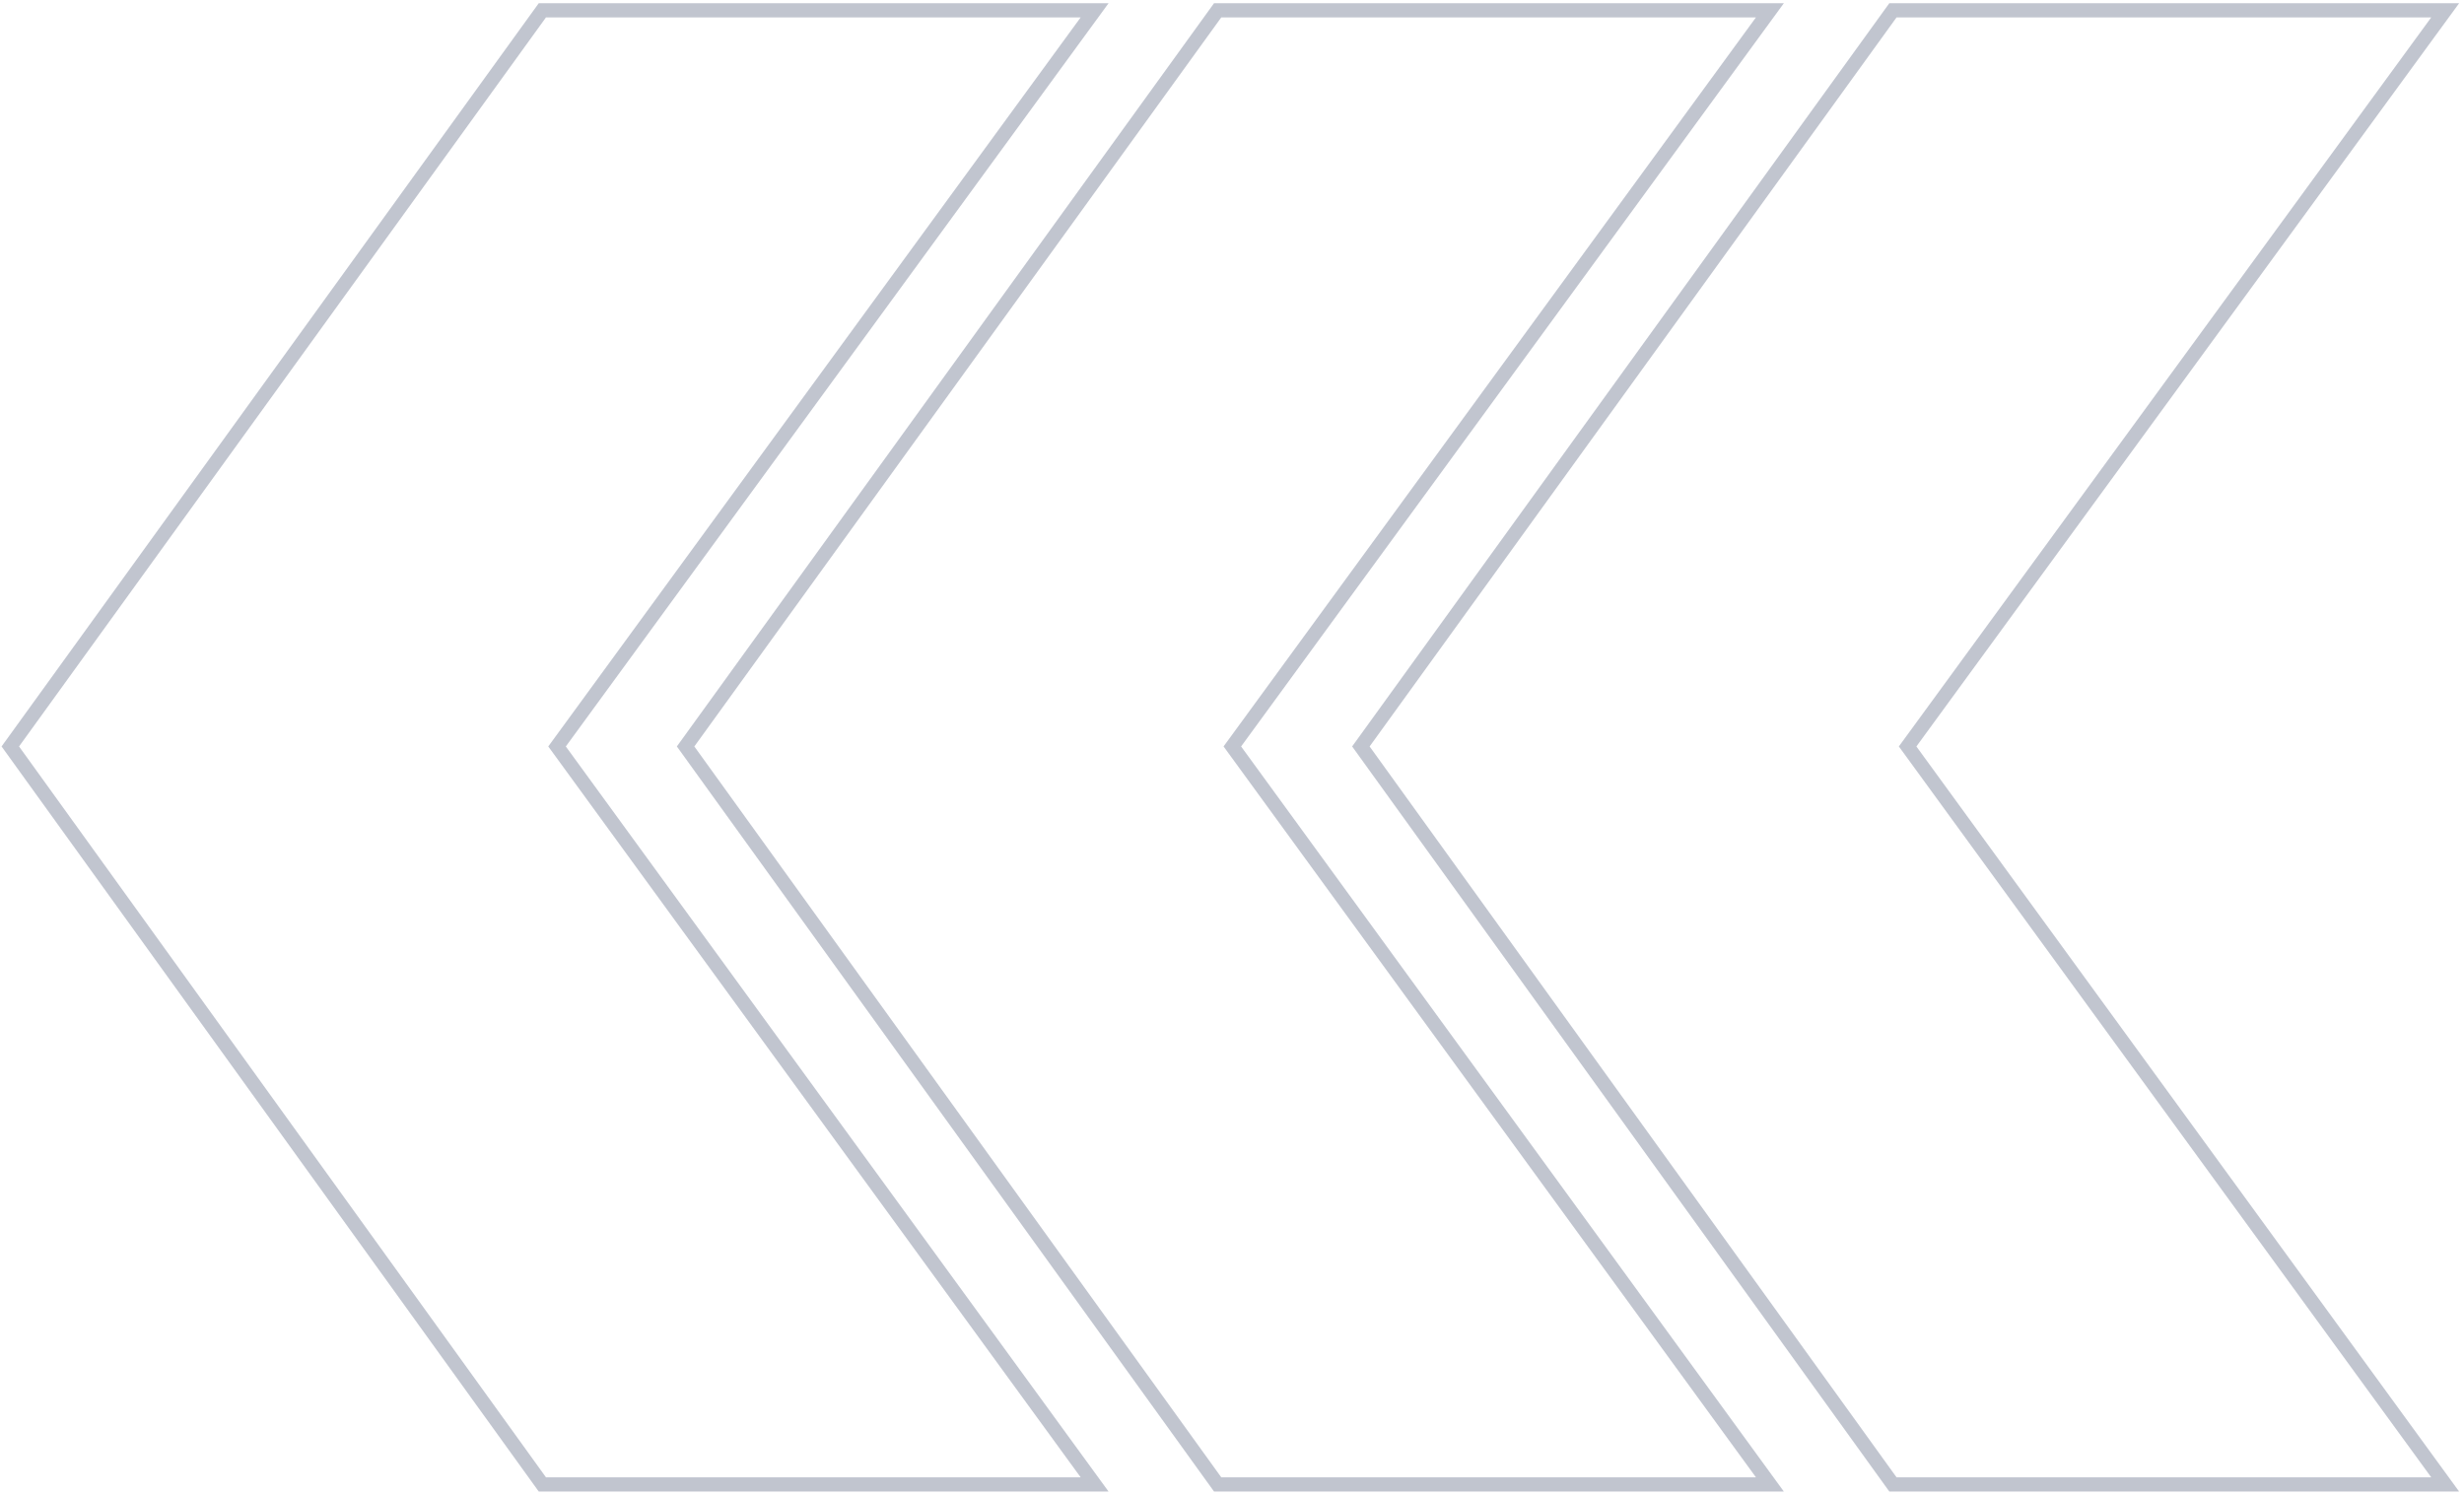 <svg width="239" height="145" viewBox="0 0 239 145" fill="none" xmlns="http://www.w3.org/2000/svg">
<g opacity="0.4">
<path d="M183.609 1H237.175L185.033 72.411L237.175 144H183.609L132.001 72.411L183.609 1Z" stroke="#646E88" stroke-width="1.375"/>
<path d="M118.109 1H171.675L119.533 72.411L171.675 144H118.109L66.501 72.411L118.109 1Z" stroke="#646E88" stroke-width="1.375"/>
<path d="M52.608 1H106.174L54.032 72.411L106.174 144H52.608L1 72.411L52.608 1Z" stroke="#646E88" stroke-width="1.375"/>
</g>
</svg>
